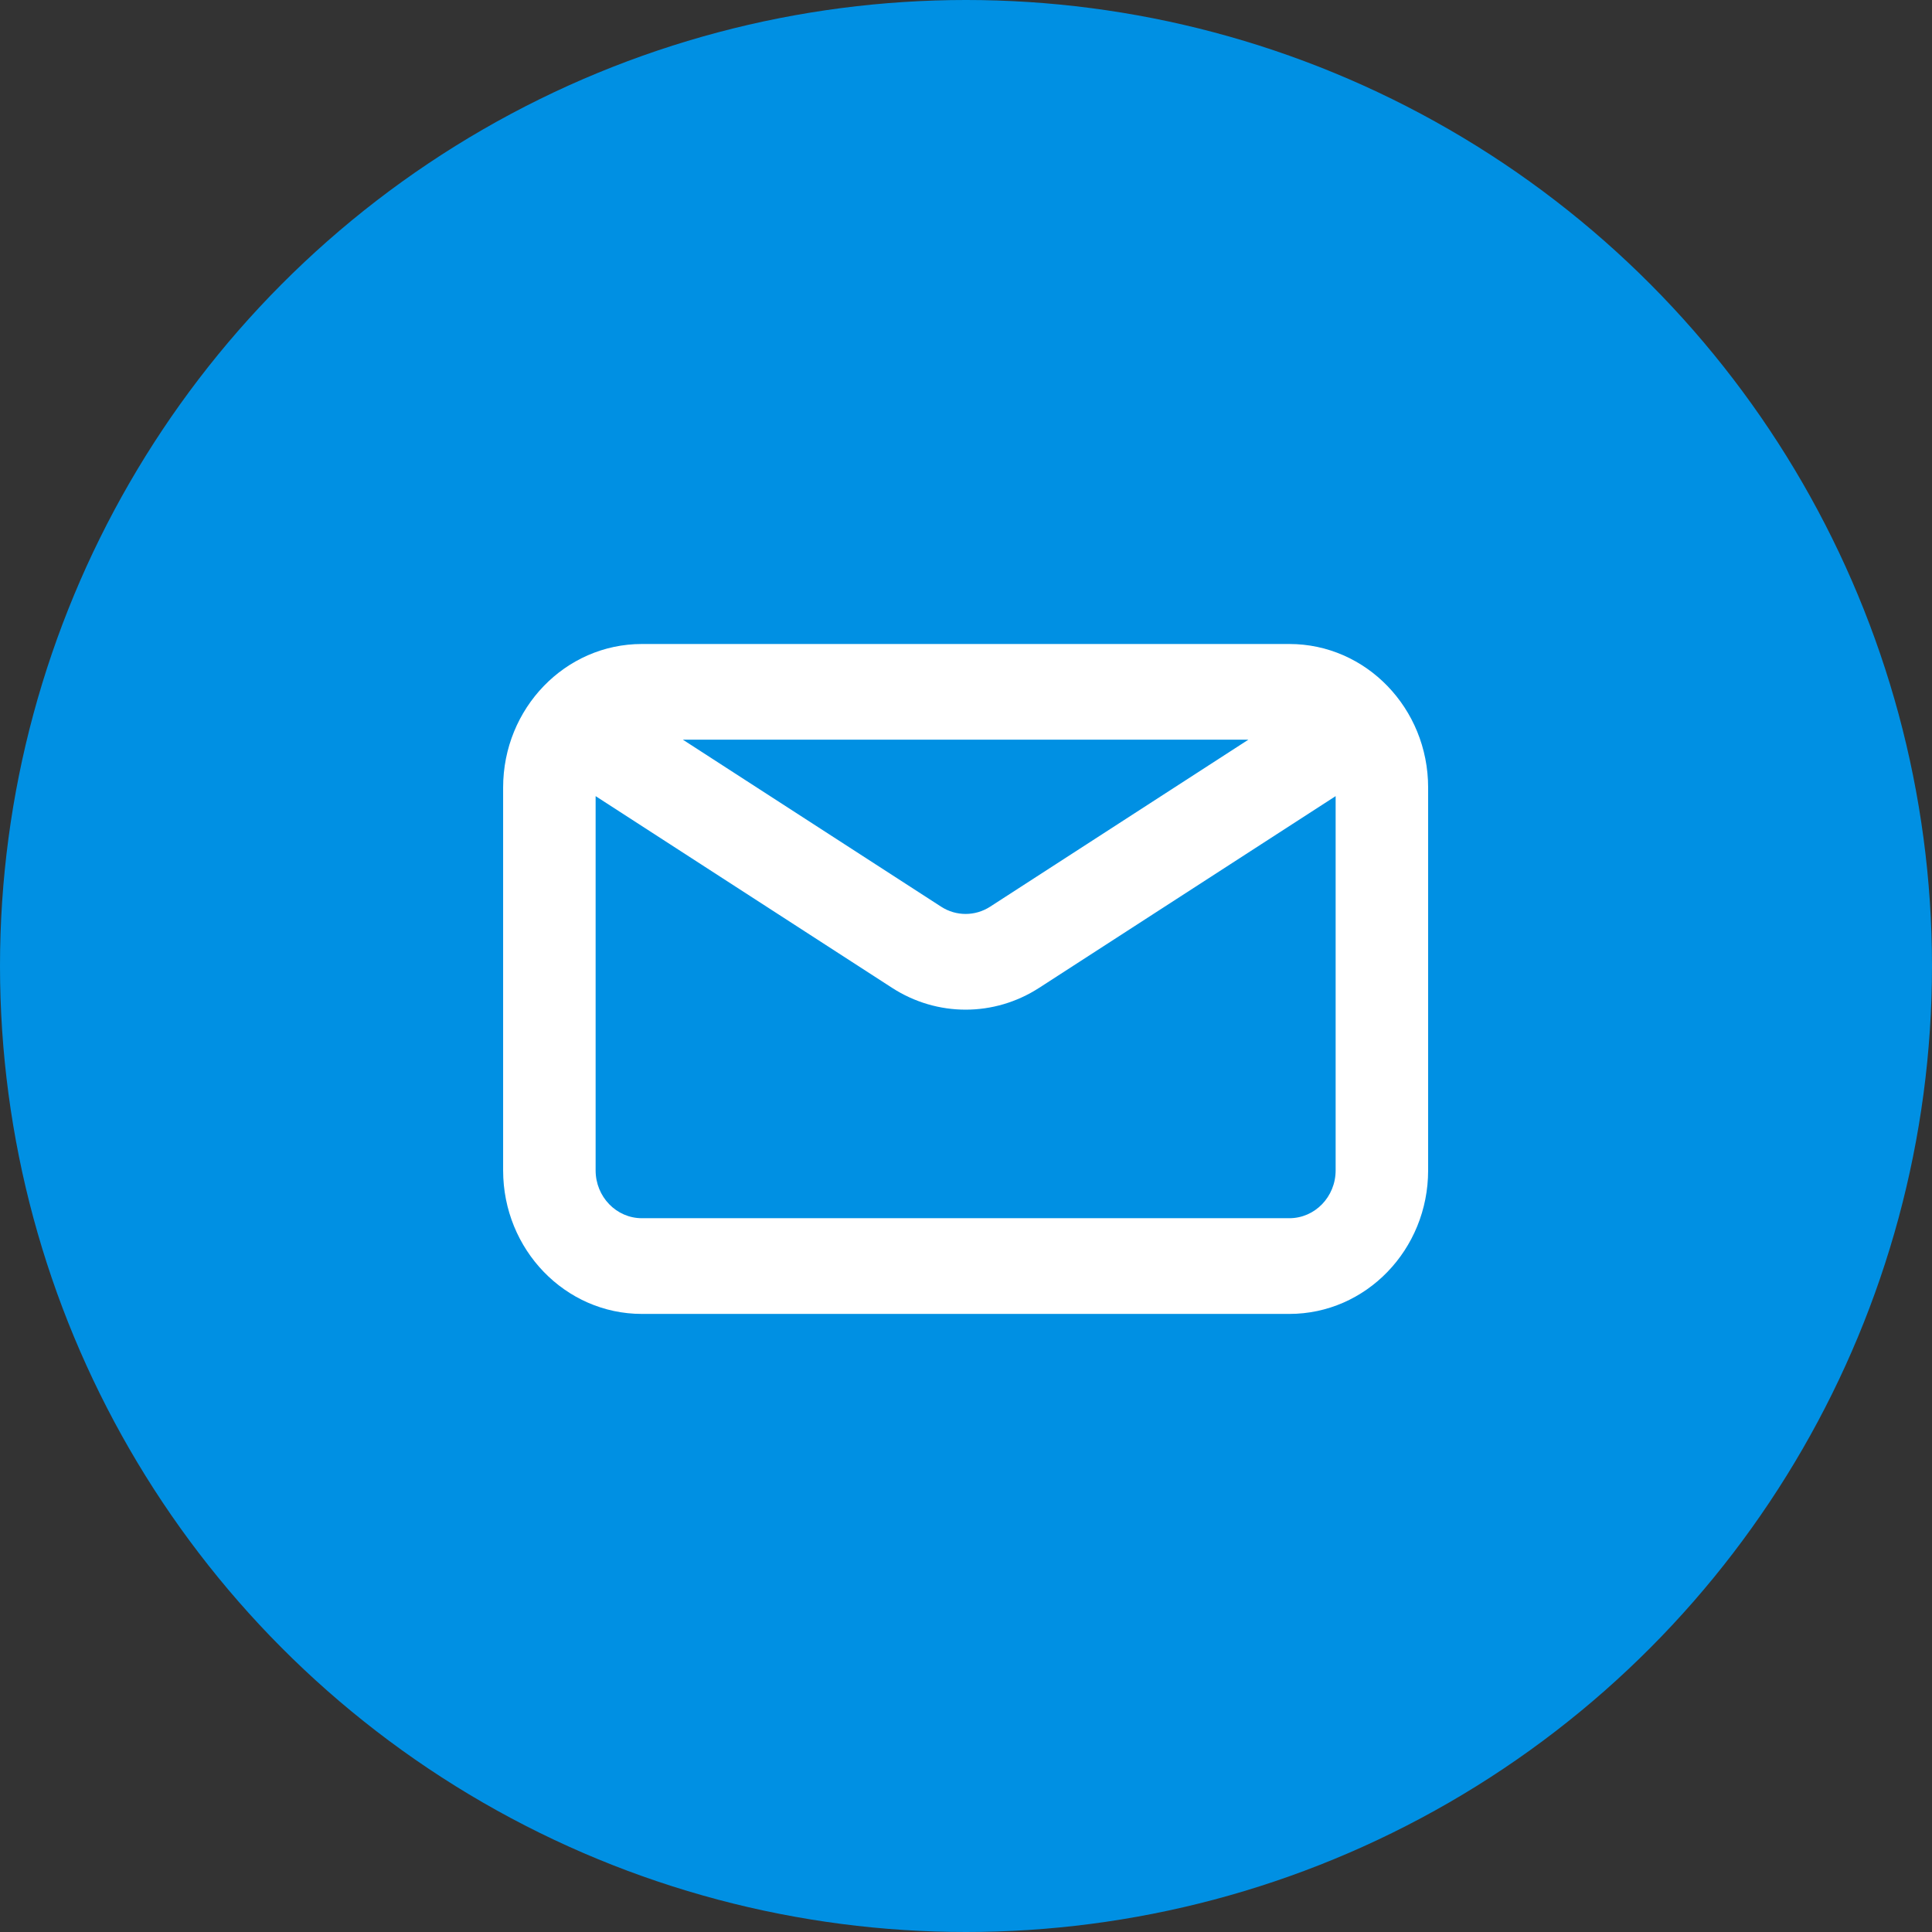 <svg width="96" height="96" viewBox="0 0 96 96" fill="none" xmlns="http://www.w3.org/2000/svg">
<rect x="0" y="0" width="96" height="96" fill="#333333" stroke="none"/>
<circle cx="48" cy="48" r="48" fill="#0090E3"/>
<path fill-rule="evenodd" clip-rule="evenodd" d="M25 39.133C25 35.194 28.087 32 31.894 32H64.068C67.876 32 70.963 35.194 70.963 39.133V58.155C70.963 62.094 67.876 65.288 64.068 65.288H31.894C28.087 65.288 25 62.094 25 58.155V39.133ZM33.932 36.755L46.763 45.052C46.763 45.052 46.763 45.052 46.763 45.052C47.508 45.534 48.454 45.534 49.2 45.052L62.03 36.755H33.932ZM66.367 39.559L51.636 49.085L51.635 49.085C49.4 50.531 46.563 50.531 44.327 49.085L44.327 49.085L29.596 39.559V58.155C29.596 59.468 30.625 60.532 31.894 60.532H64.068C65.338 60.532 66.367 59.468 66.367 58.155V39.559Z" fill="white"/>
</svg>
